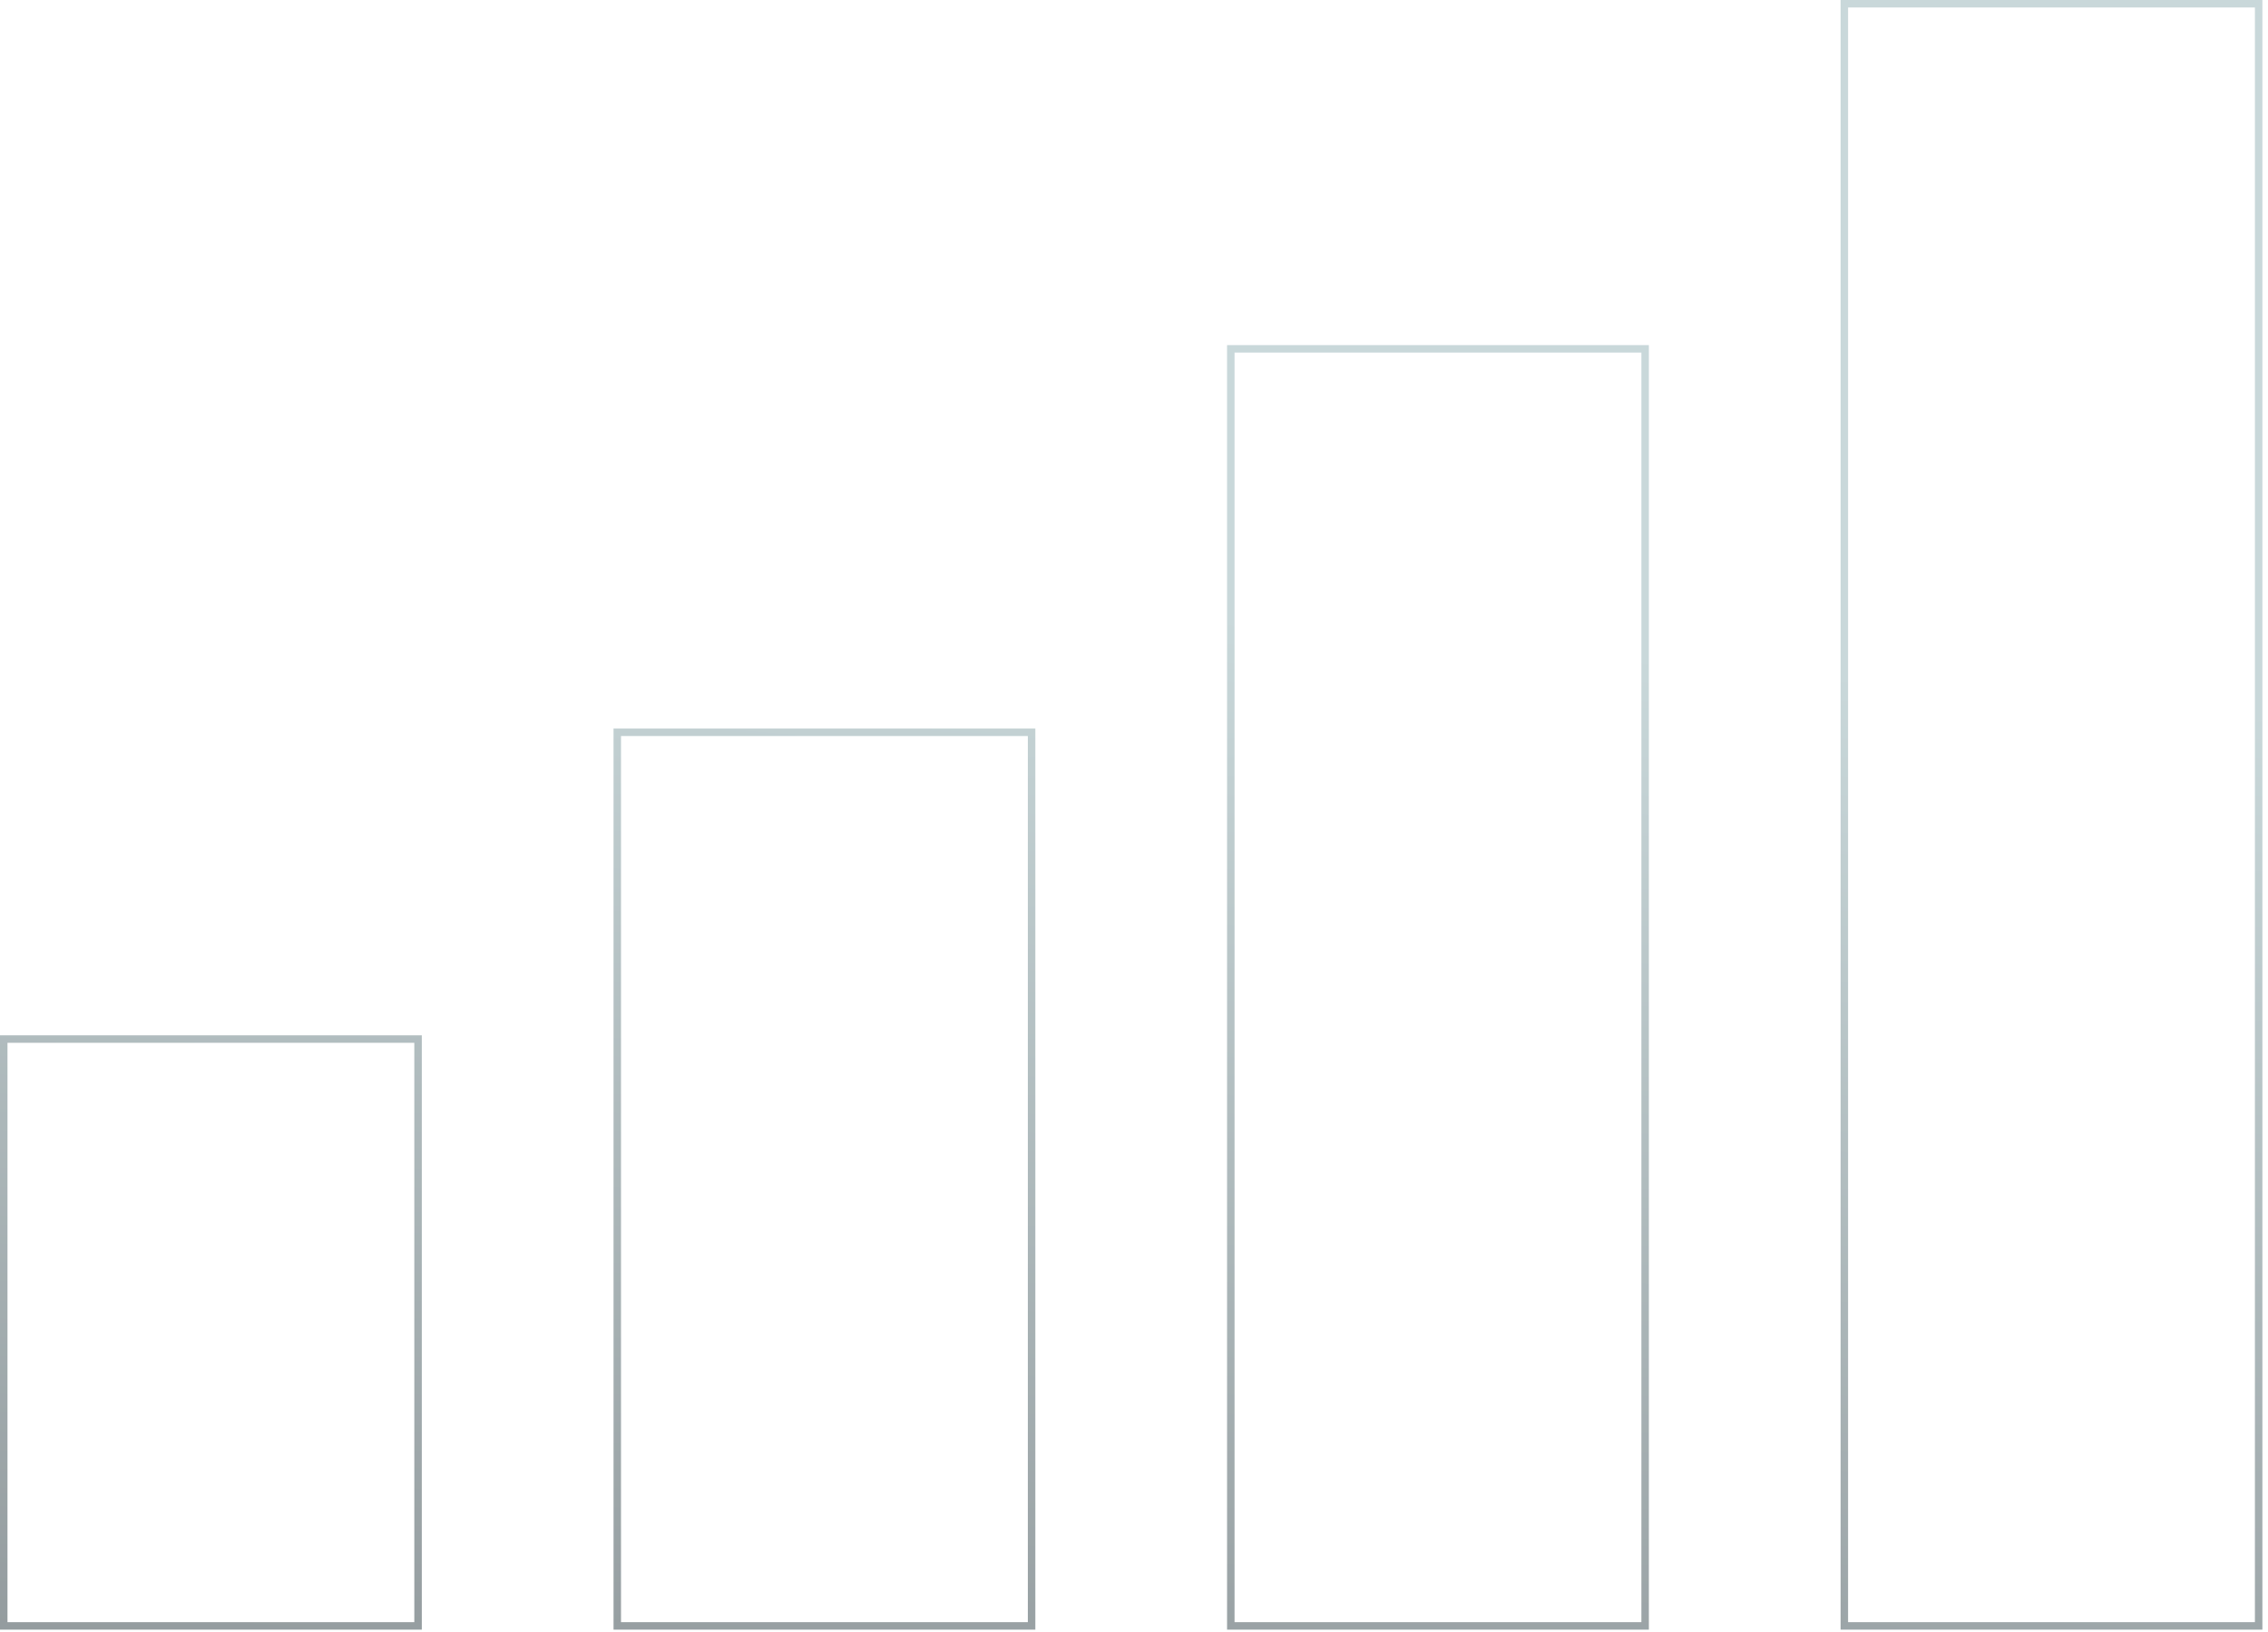<svg xmlns="http://www.w3.org/2000/svg" width="303" height="218" viewBox="0 0 303 218" fill="none"><path fill-rule="evenodd" clip-rule="evenodd" d="M246.899 1H301.251V216.724H246.899V1ZM245.899 0H246.899H301.251H302.251V1V216.724V217.724H301.251H246.899H245.899V216.724V1V0ZM219.285 47.106H164.933V216.724H219.285V47.106ZM164.933 46.106H163.933V47.106V216.724V217.724H164.933H219.285H220.285V216.724V47.106V46.106H219.285H164.933ZM82.966 98.335H137.318V216.724H82.966V98.335ZM81.966 97.335H82.966H137.318H138.318V98.335V216.724V217.724H137.318H82.966H81.966V216.724V98.335V97.335ZM1 139.319H55.352V216.724H1V139.319ZM0 138.319H1H55.352H56.352V139.319V216.724V217.724H55.352H1H0V216.724V139.319V138.319Z" fill="url(#paint0_linear_1129_2015)" fill-opacity="0.5"></path><defs><linearGradient id="paint0_linear_1129_2015" x1="151.115" y1="81.046" x2="133.686" y2="268.789" gradientUnits="userSpaceOnUse"><stop stop-color="#94B2B6"></stop><stop offset="1" stop-color="#0F1B21"></stop></linearGradient></defs></svg>